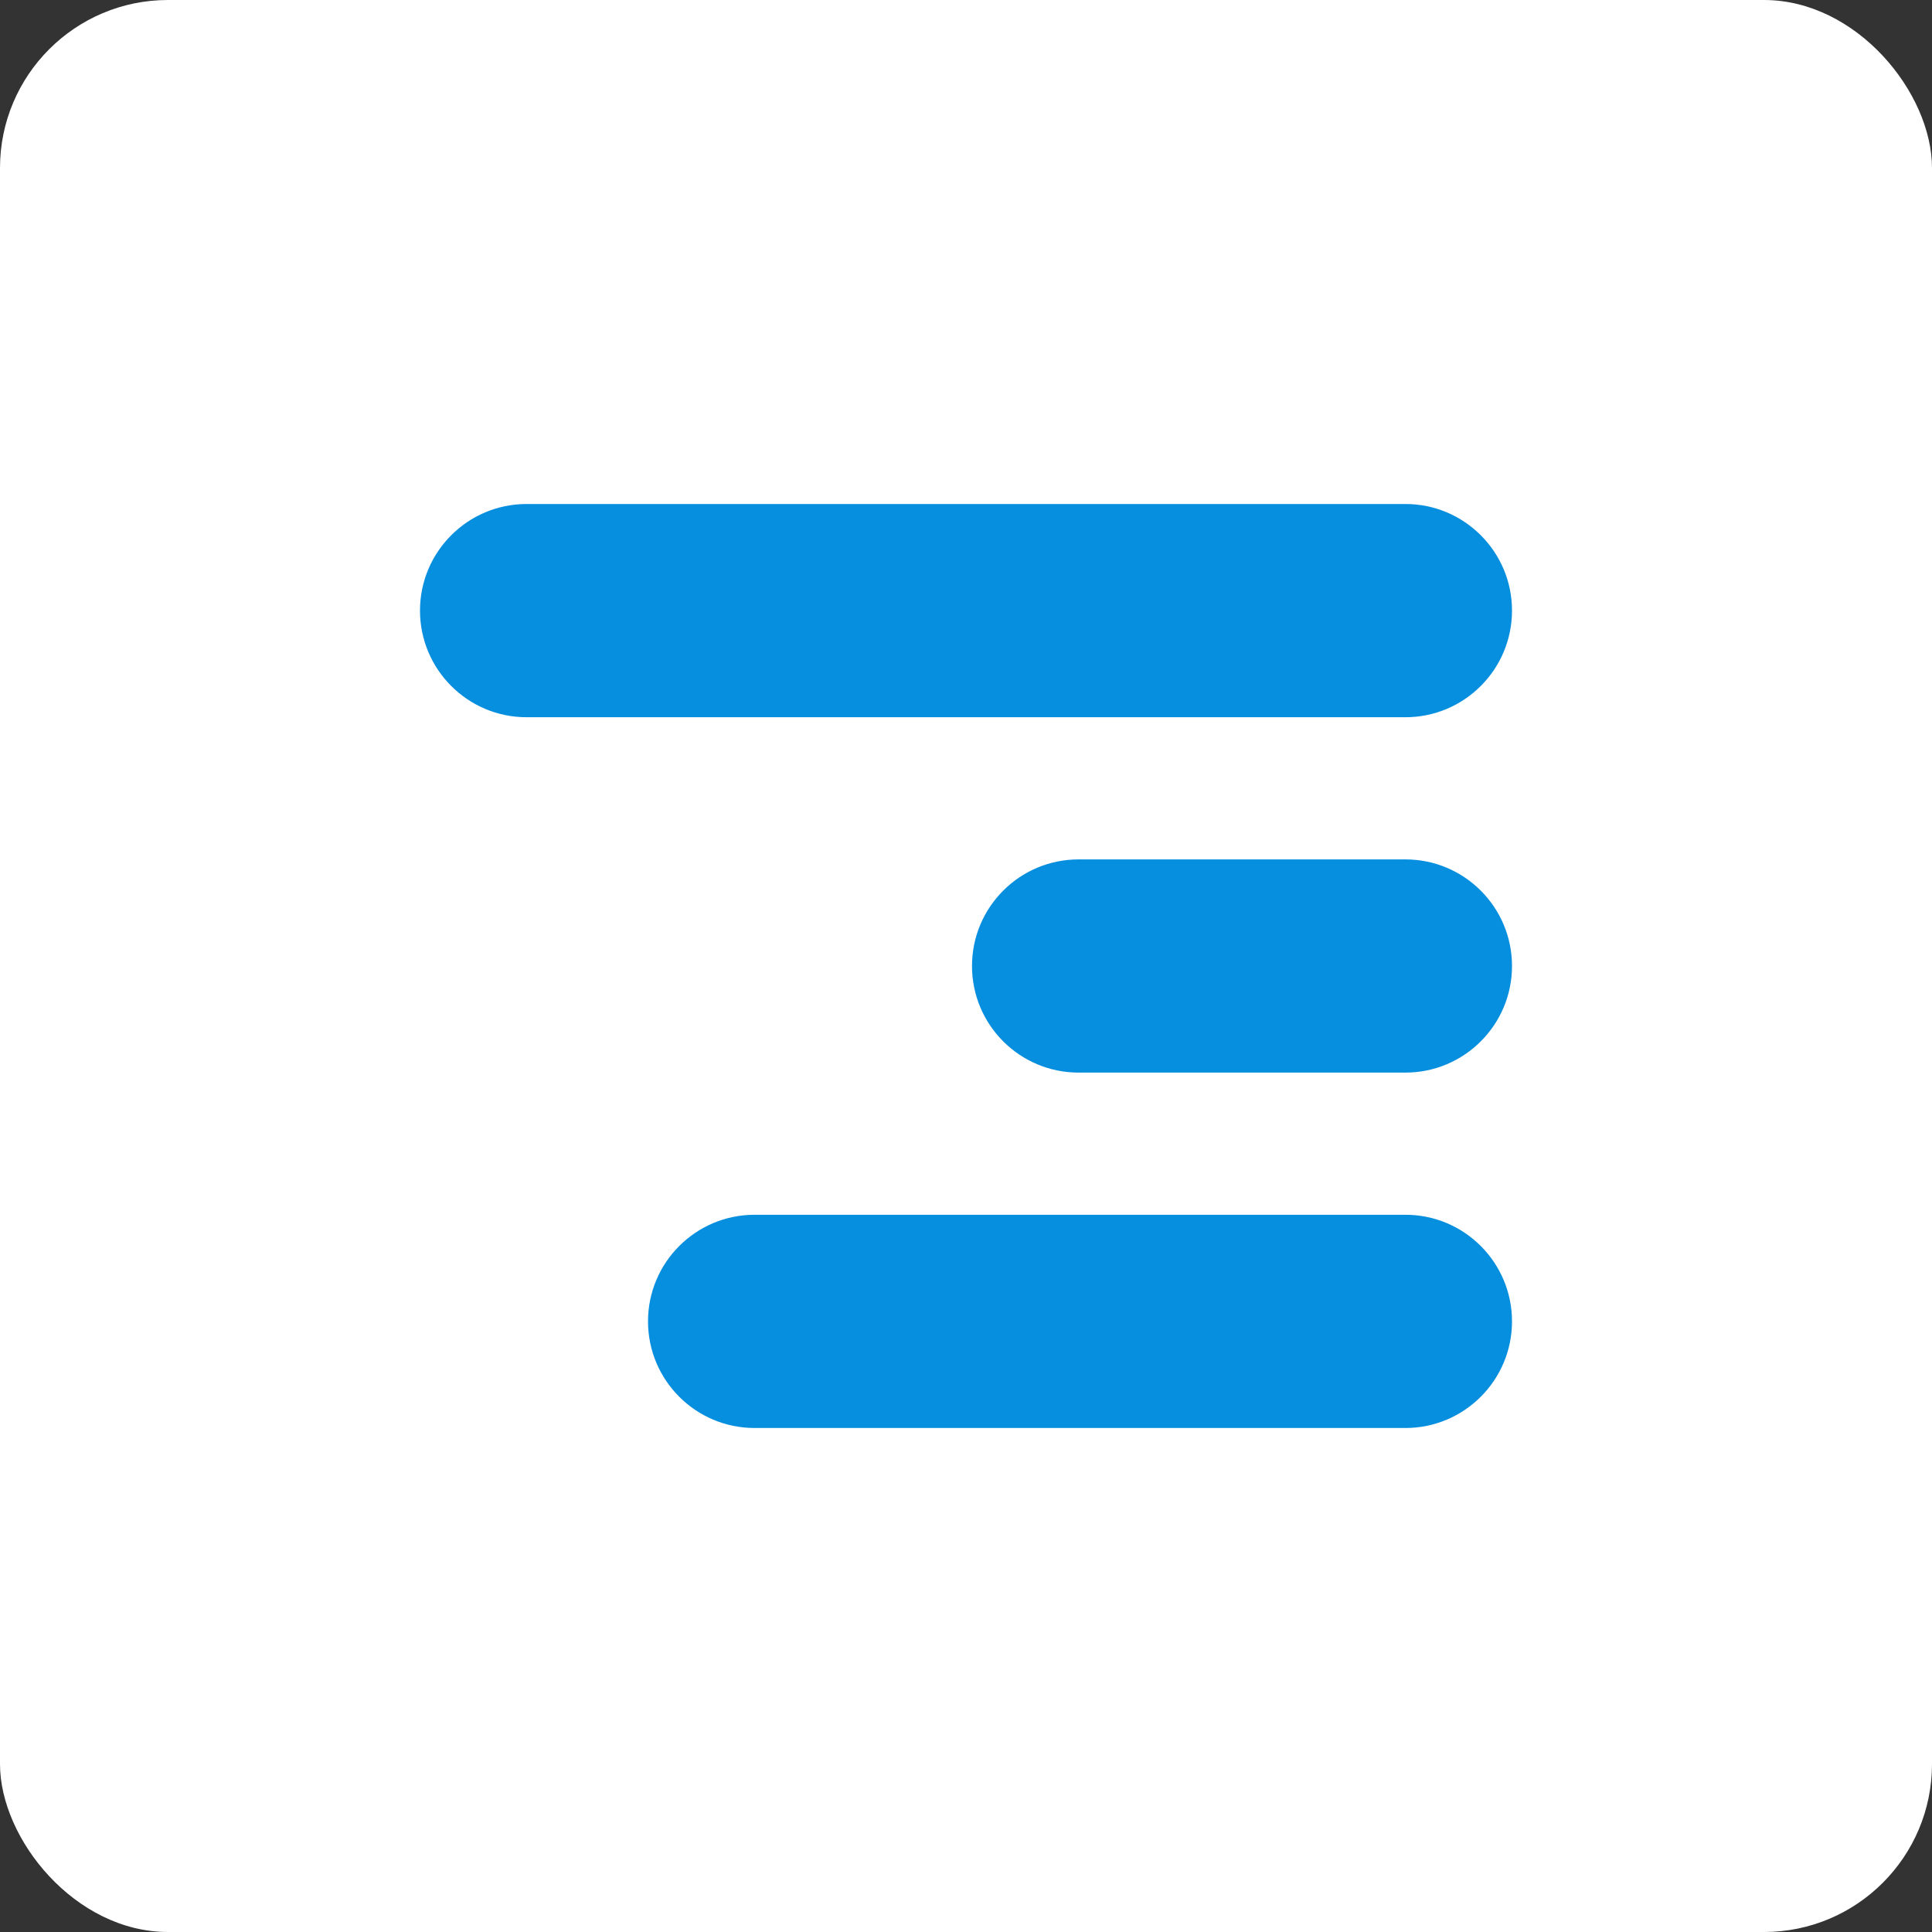 <?xml version="1.0" encoding="UTF-8"?>
<svg width="46px" height="46px" viewBox="0 0 46 46" version="1.1" xmlns="http://www.w3.org/2000/svg" xmlns:xlink="http://www.w3.org/1999/xlink">
    <rect x="0" y="0" width="46" height="46" fill="#333333" stroke="none"/>
    <!-- Generator: Sketch 63.1 (92452) - https://sketch.com -->
    <desc>Created with Sketch.</desc>
    <g id="Page-13-(2020-Q1)" stroke="none" stroke-width="1" fill="none" fill-rule="evenodd">
        <g id="float">
            <rect id="Rectangle-17-Copy-7" fill="#FFFFFF" fill-rule="nonzero" x="0" y="0" width="46" height="46" rx="4"></rect>
            <path d="M33.462,28.923 C34.863,28.923 36,30.06 36,31.462 C36,32.863 34.863,34 33.462,34 L17.967,34 C16.565,34 15.429,32.863 15.429,31.462 C15.429,30.06 16.565,28.923 17.967,28.923 L33.462,28.923 Z M33.462,20.462 C34.863,20.462 36,21.598 36,23 C36,24.402 34.863,25.538 33.462,25.538 L25.681,25.538 C24.279,25.538 23.143,24.402 23.143,23 C23.143,21.598 24.279,20.462 25.681,20.462 L33.462,20.462 Z M33.462,12 C34.863,12 36,13.137 36,14.538 C36,15.94 34.863,17.077 33.462,17.077 L12.538,17.077 C11.137,17.077 10,15.94 10,14.538 C10,13.137 11.137,12 12.538,12 L33.462,12 Z" id="Combined-Shape" fill="#068EDF"></path>
        </g>
    </g>
</svg>
